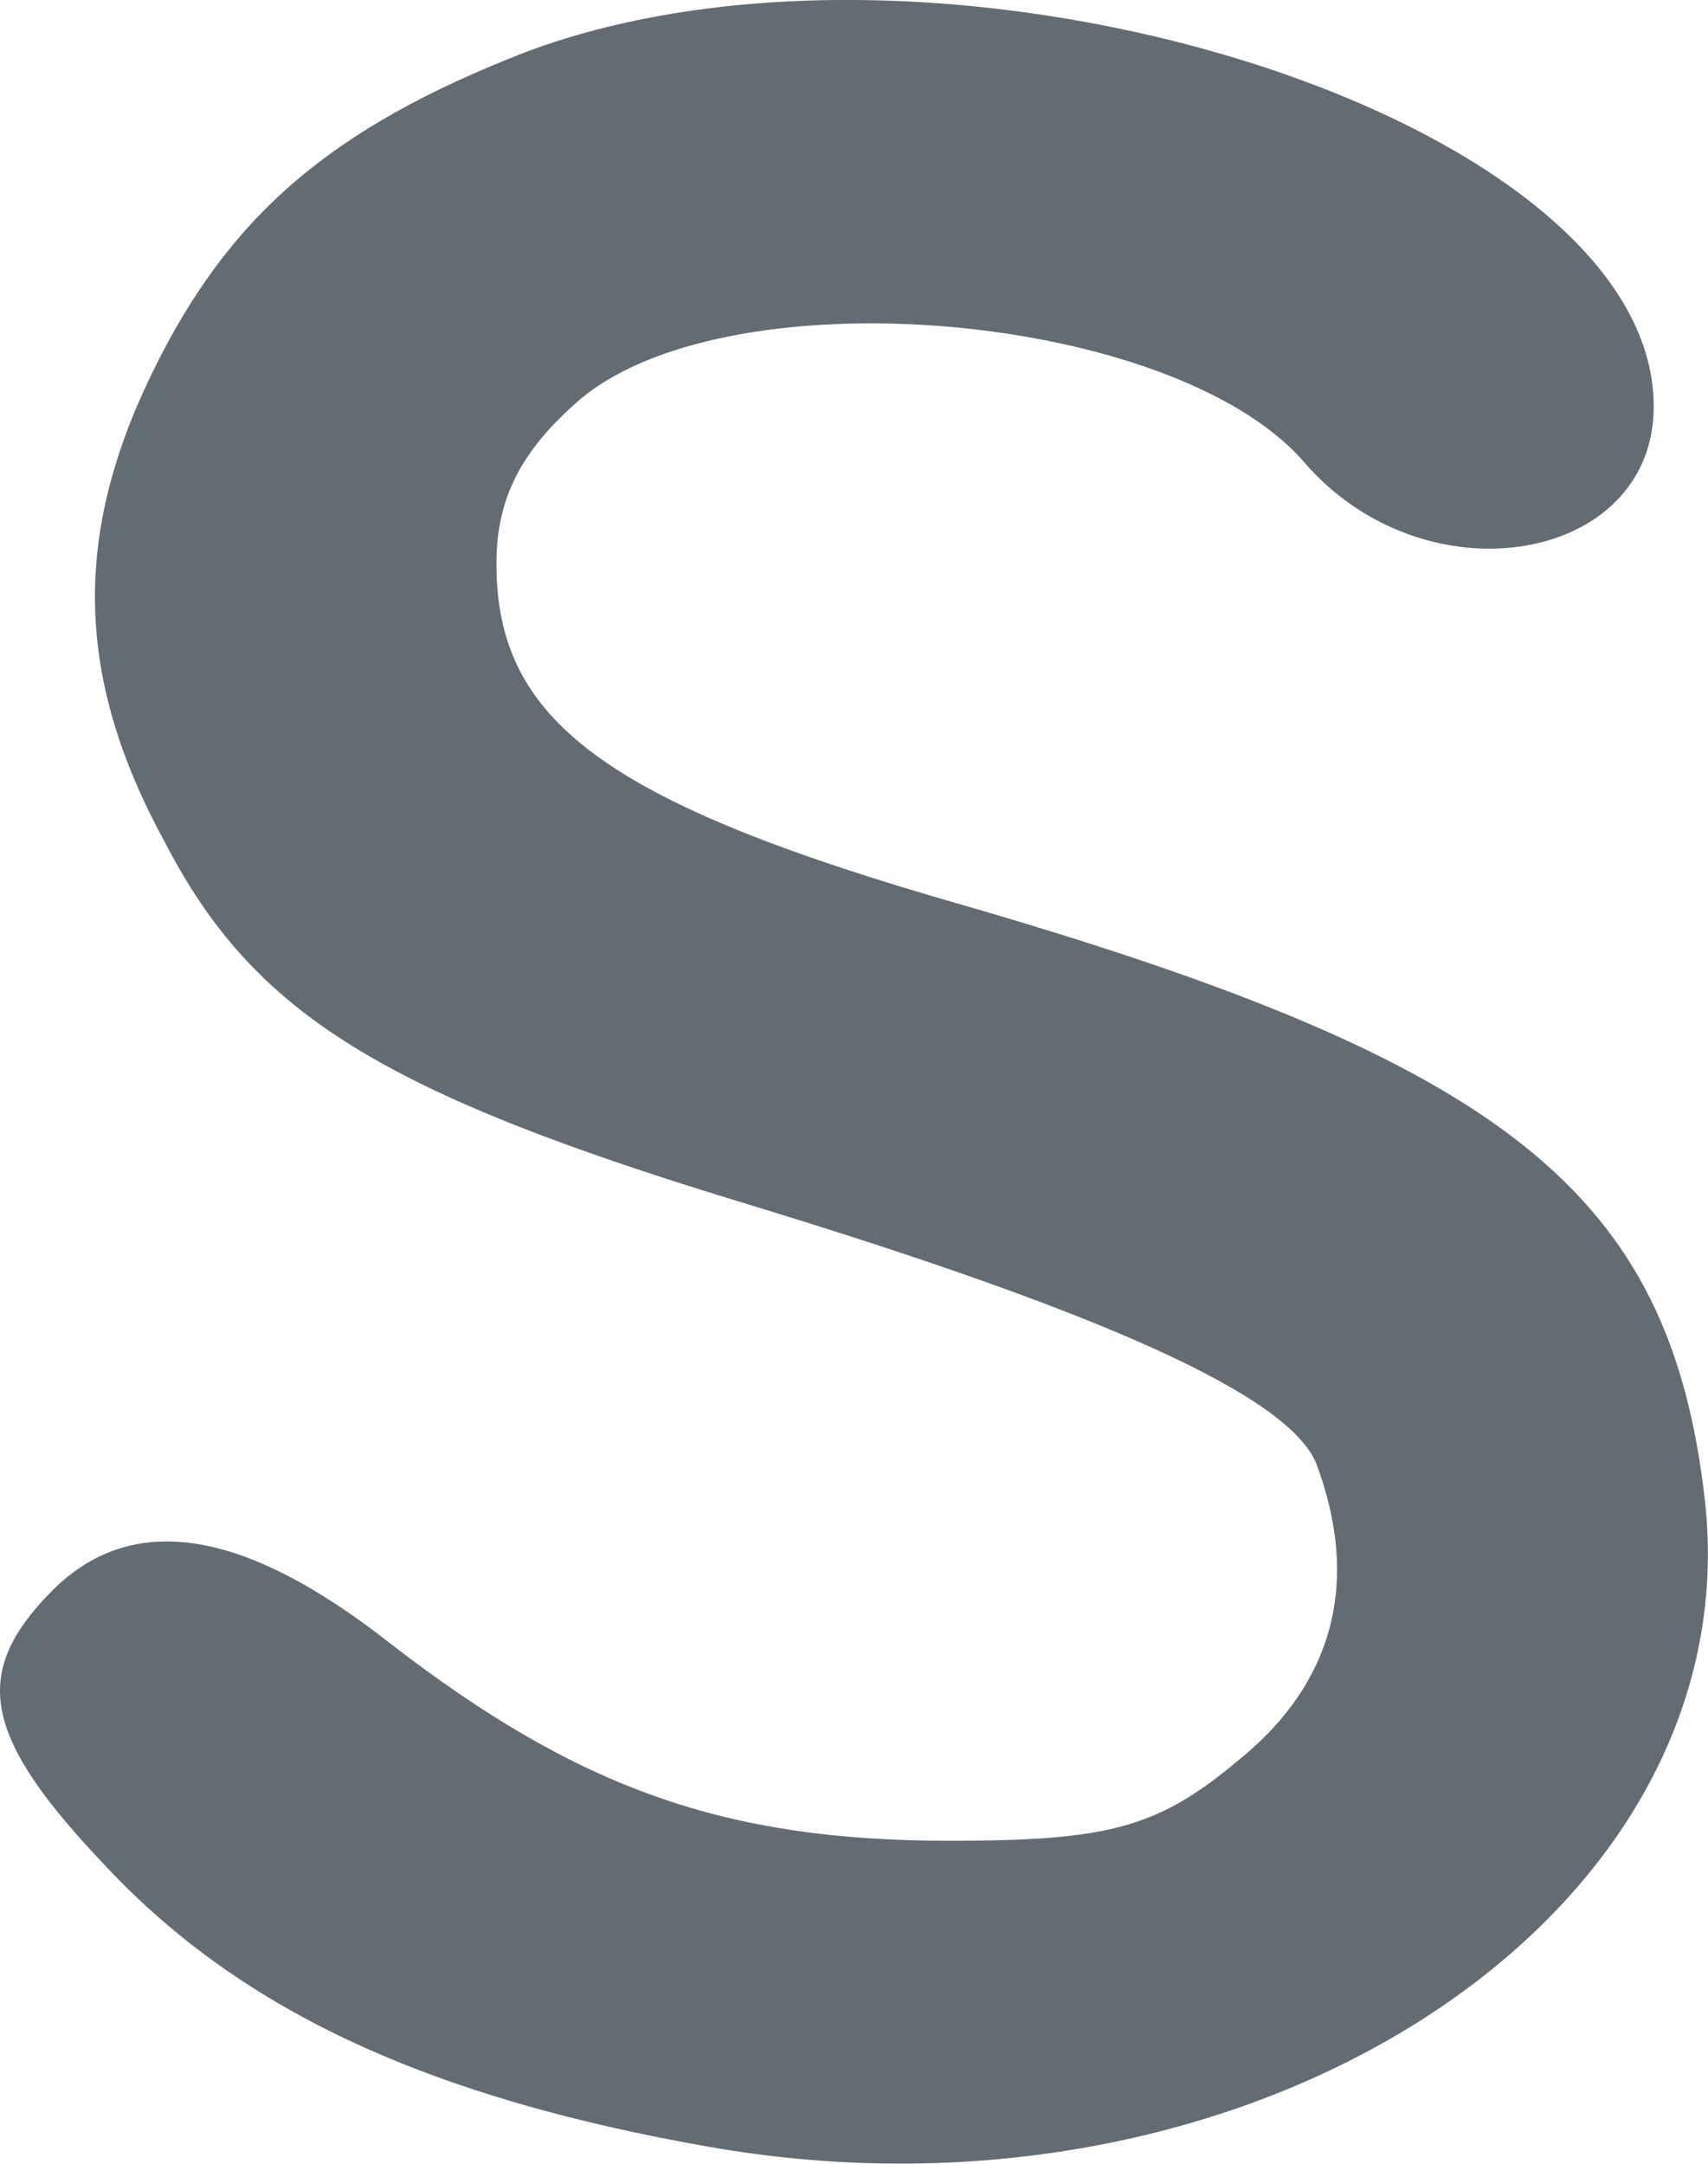 <?xml version="1.0" encoding="utf-8"?>
<svg xmlns="http://www.w3.org/2000/svg" fill="none" height="100%" overflow="visible" preserveAspectRatio="none" style="display: block;" viewBox="0 0 9.41 11.919" width="100%">
<path d="M2.893 0.288C1.822 0.705 1.26 1.188 0.838 2.055C0.399 2.955 0.416 3.739 0.908 4.639C1.4 5.589 2.103 6.023 4.14 6.64C6.107 7.24 7.091 7.69 7.25 8.057C7.495 8.707 7.355 9.274 6.81 9.707C6.371 10.074 6.09 10.14 5.229 10.14C4 10.14 3.192 9.857 2.155 9.057C1.33 8.407 0.715 8.323 0.276 8.774C-0.163 9.224 -0.093 9.574 0.592 10.29C1.347 11.091 2.384 11.557 3.895 11.824C6.898 12.358 9.655 10.557 9.392 8.257C9.199 6.573 8.303 5.856 5.317 4.989C3.332 4.422 2.735 3.972 2.735 3.105C2.735 2.739 2.876 2.472 3.209 2.189C4.052 1.505 6.459 1.722 7.179 2.539C7.846 3.322 9.111 3.105 9.111 2.239C9.111 0.638 5.194 -0.579 2.893 0.288Z" fill="#646C73" id="Vector"/>
</svg>